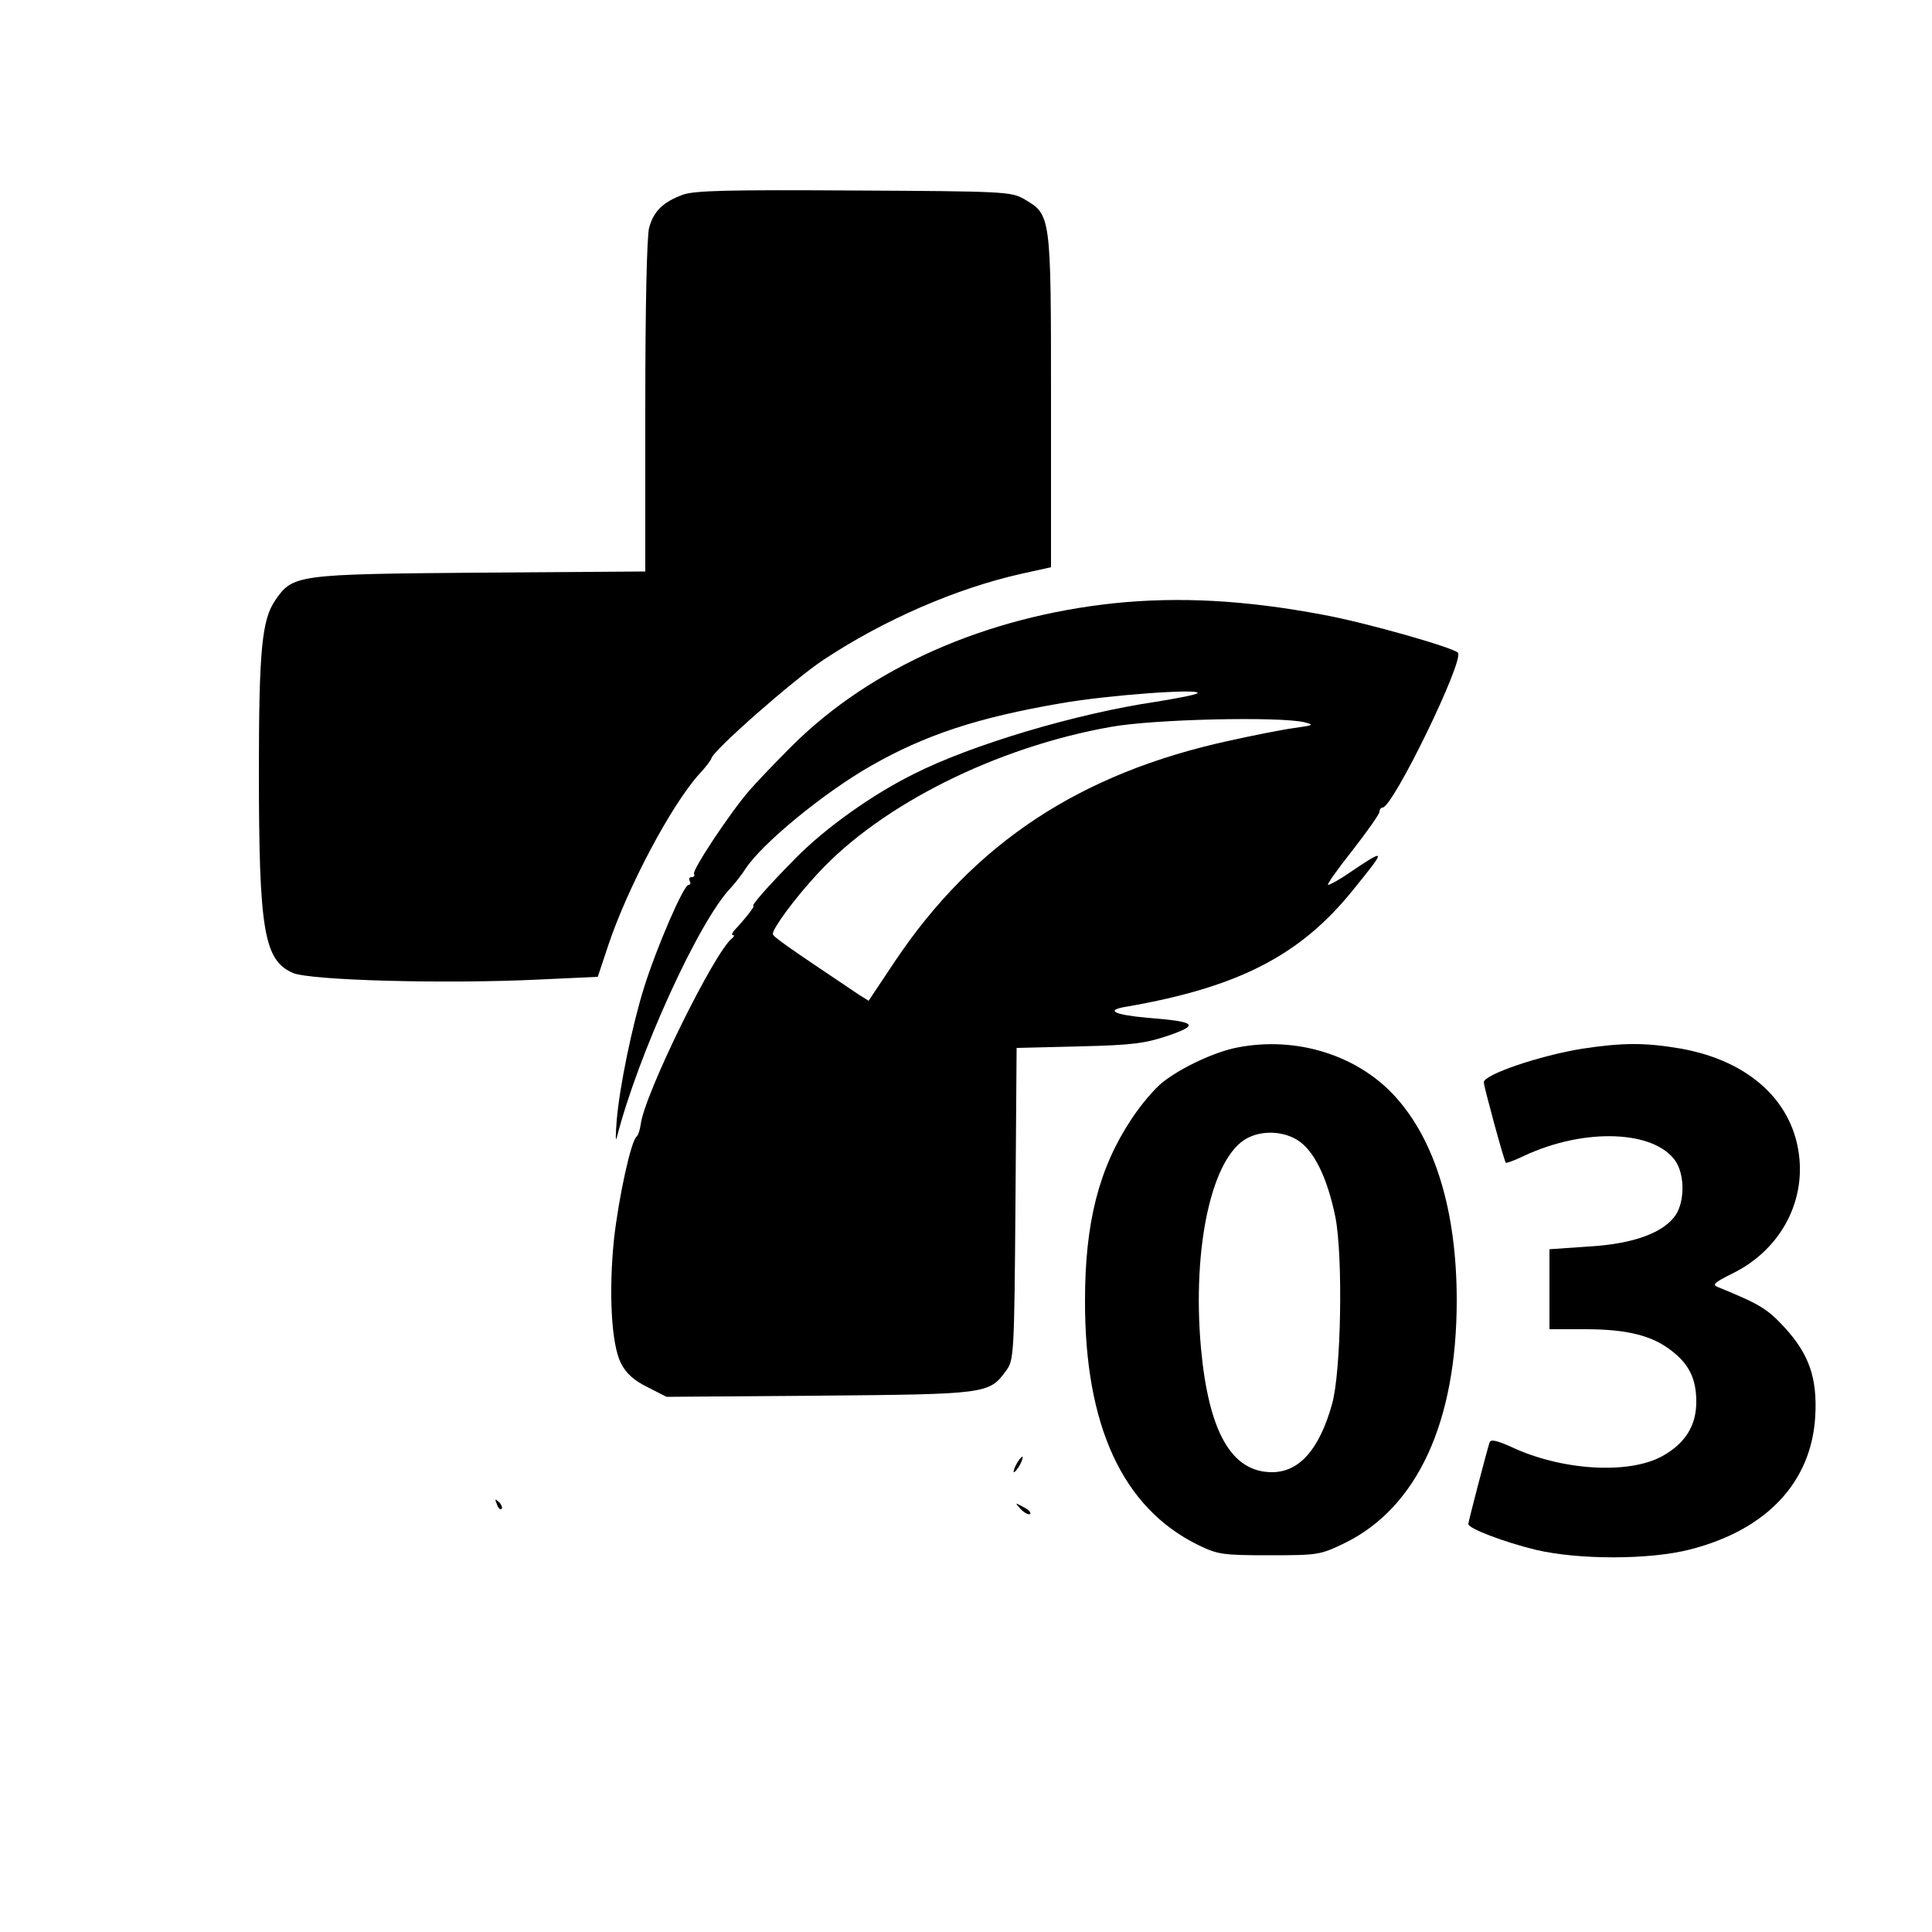 <?xml version="1.0" standalone="no"?>
<!DOCTYPE svg PUBLIC "-//W3C//DTD SVG 20010904//EN"
 "http://www.w3.org/TR/2001/REC-SVG-20010904/DTD/svg10.dtd">
<svg version="1.0" xmlns="http://www.w3.org/2000/svg"
 width="500pt" height="500pt" viewBox="0 0 500 500"
 preserveAspectRatio="xMidYMid meet">

<g transform="translate(0,500) scale(0.1,-0.1)"
fill="#000000" stroke="none">
<path d="M1767 4496 c-51 -19 -75 -42 -87 -85 -6 -21 -10 -209 -10 -463 l0
-427 -427 -3 c-477 -4 -485 -5 -531 -72 -34 -50 -42 -128 -42 -441 0 -413 13
-490 88 -523 44 -19 390 -29 638 -17 l151 7 27 81 c50 150 163 363 235 443 17
18 31 37 32 41 2 19 215 206 291 256 156 103 342 184 511 222 l77 17 0 432 c0
482 0 480 -70 521 -33 19 -53 20 -440 22 -324 2 -413 0 -443 -11z"/>
<path d="M2885 3439 c-334 -35 -632 -167 -835 -369 -41 -41 -91 -93 -110 -115
-49 -56 -150 -208 -144 -217 3 -4 0 -8 -6 -8 -6 0 -8 -4 -5 -10 3 -5 2 -10 -3
-10 -13 0 -83 -163 -115 -265 -31 -99 -64 -259 -71 -345 -3 -36 -3 -56 0 -45
54 213 213 563 296 648 11 12 28 34 37 48 41 64 202 197 325 267 140 80 276
125 492 162 119 21 364 39 353 26 -4 -4 -51 -13 -106 -22 -205 -30 -478 -111
-628 -187 -107 -53 -228 -139 -305 -217 -73 -74 -118 -125 -110 -125 4 0 -24
-36 -48 -61 -7 -8 -10 -14 -5 -14 4 0 3 -4 -2 -8 -45 -33 -229 -407 -237 -483
-2 -13 -6 -26 -10 -30 -15 -10 -47 -159 -59 -266 -14 -136 -7 -272 18 -321 13
-26 34 -45 69 -62 l49 -25 395 3 c433 4 440 4 484 65 20 27 21 42 24 432 l3
403 162 4 c138 3 172 8 231 28 81 28 72 36 -55 46 -88 8 -110 20 -52 29 287
50 448 132 584 301 90 111 90 112 -21 37 -19 -12 -38 -23 -43 -23 -4 0 24 40
63 89 38 49 70 94 70 100 0 6 4 11 8 11 27 0 213 383 195 401 -15 14 -239 78
-349 98 -201 38 -372 47 -539 30z m490 -308 c27 -7 25 -8 -25 -15 -30 -4 -106
-19 -169 -33 -386 -84 -660 -265 -865 -571 l-68 -102 -27 17 c-185 124 -221
149 -221 156 0 15 59 95 117 157 164 178 463 327 759 379 112 20 432 27 499
12z"/>
<path d="M3202 2289 c-58 -11 -145 -52 -192 -89 -22 -17 -59 -61 -83 -98 -83
-126 -119 -266 -119 -467 -1 -324 97 -537 292 -633 51 -25 64 -27 185 -27 127
0 132 1 196 32 187 92 289 313 289 628 0 231 -56 414 -160 528 -98 107 -256
156 -408 126z m155 -239 c43 -26 78 -97 99 -200 20 -102 15 -403 -9 -485 -33
-117 -85 -175 -155 -175 -105 0 -164 104 -184 322 -23 261 28 493 119 542 39
21 92 19 130 -4z"/>
<path d="M4095 2286 c-111 -18 -255 -67 -255 -87 0 -10 52 -202 57 -208 1 -2
23 6 48 18 156 73 338 66 392 -15 23 -36 23 -102 0 -138 -31 -46 -108 -75
-225 -82 l-102 -7 0 -104 0 -103 93 0 c106 0 172 -16 222 -55 46 -35 65 -73
65 -133 0 -62 -29 -108 -89 -141 -86 -47 -259 -37 -389 24 -38 17 -54 21 -57
12 -8 -25 -55 -205 -55 -211 0 -12 93 -47 175 -67 111 -26 294 -26 399 1 199
51 315 175 324 347 5 97 -16 158 -79 227 -45 49 -65 61 -173 105 -16 6 -9 12
37 35 117 57 185 173 174 296 -13 147 -128 254 -306 286 -92 16 -150 16 -256
0z"/>
<path d="M2630 1210 c-6 -11 -8 -20 -6 -20 3 0 10 9 16 20 6 11 8 20 6 20 -3
0 -10 -9 -16 -20z"/>
<path d="M1286 1107 c3 -10 9 -15 12 -12 3 3 0 11 -7 18 -10 9 -11 8 -5 -6z"/>
<path d="M2642 1094 c10 -10 20 -15 24 -12 3 4 -5 12 -18 18 -22 12 -22 12 -6
-6z"/>
</g>
</svg>
